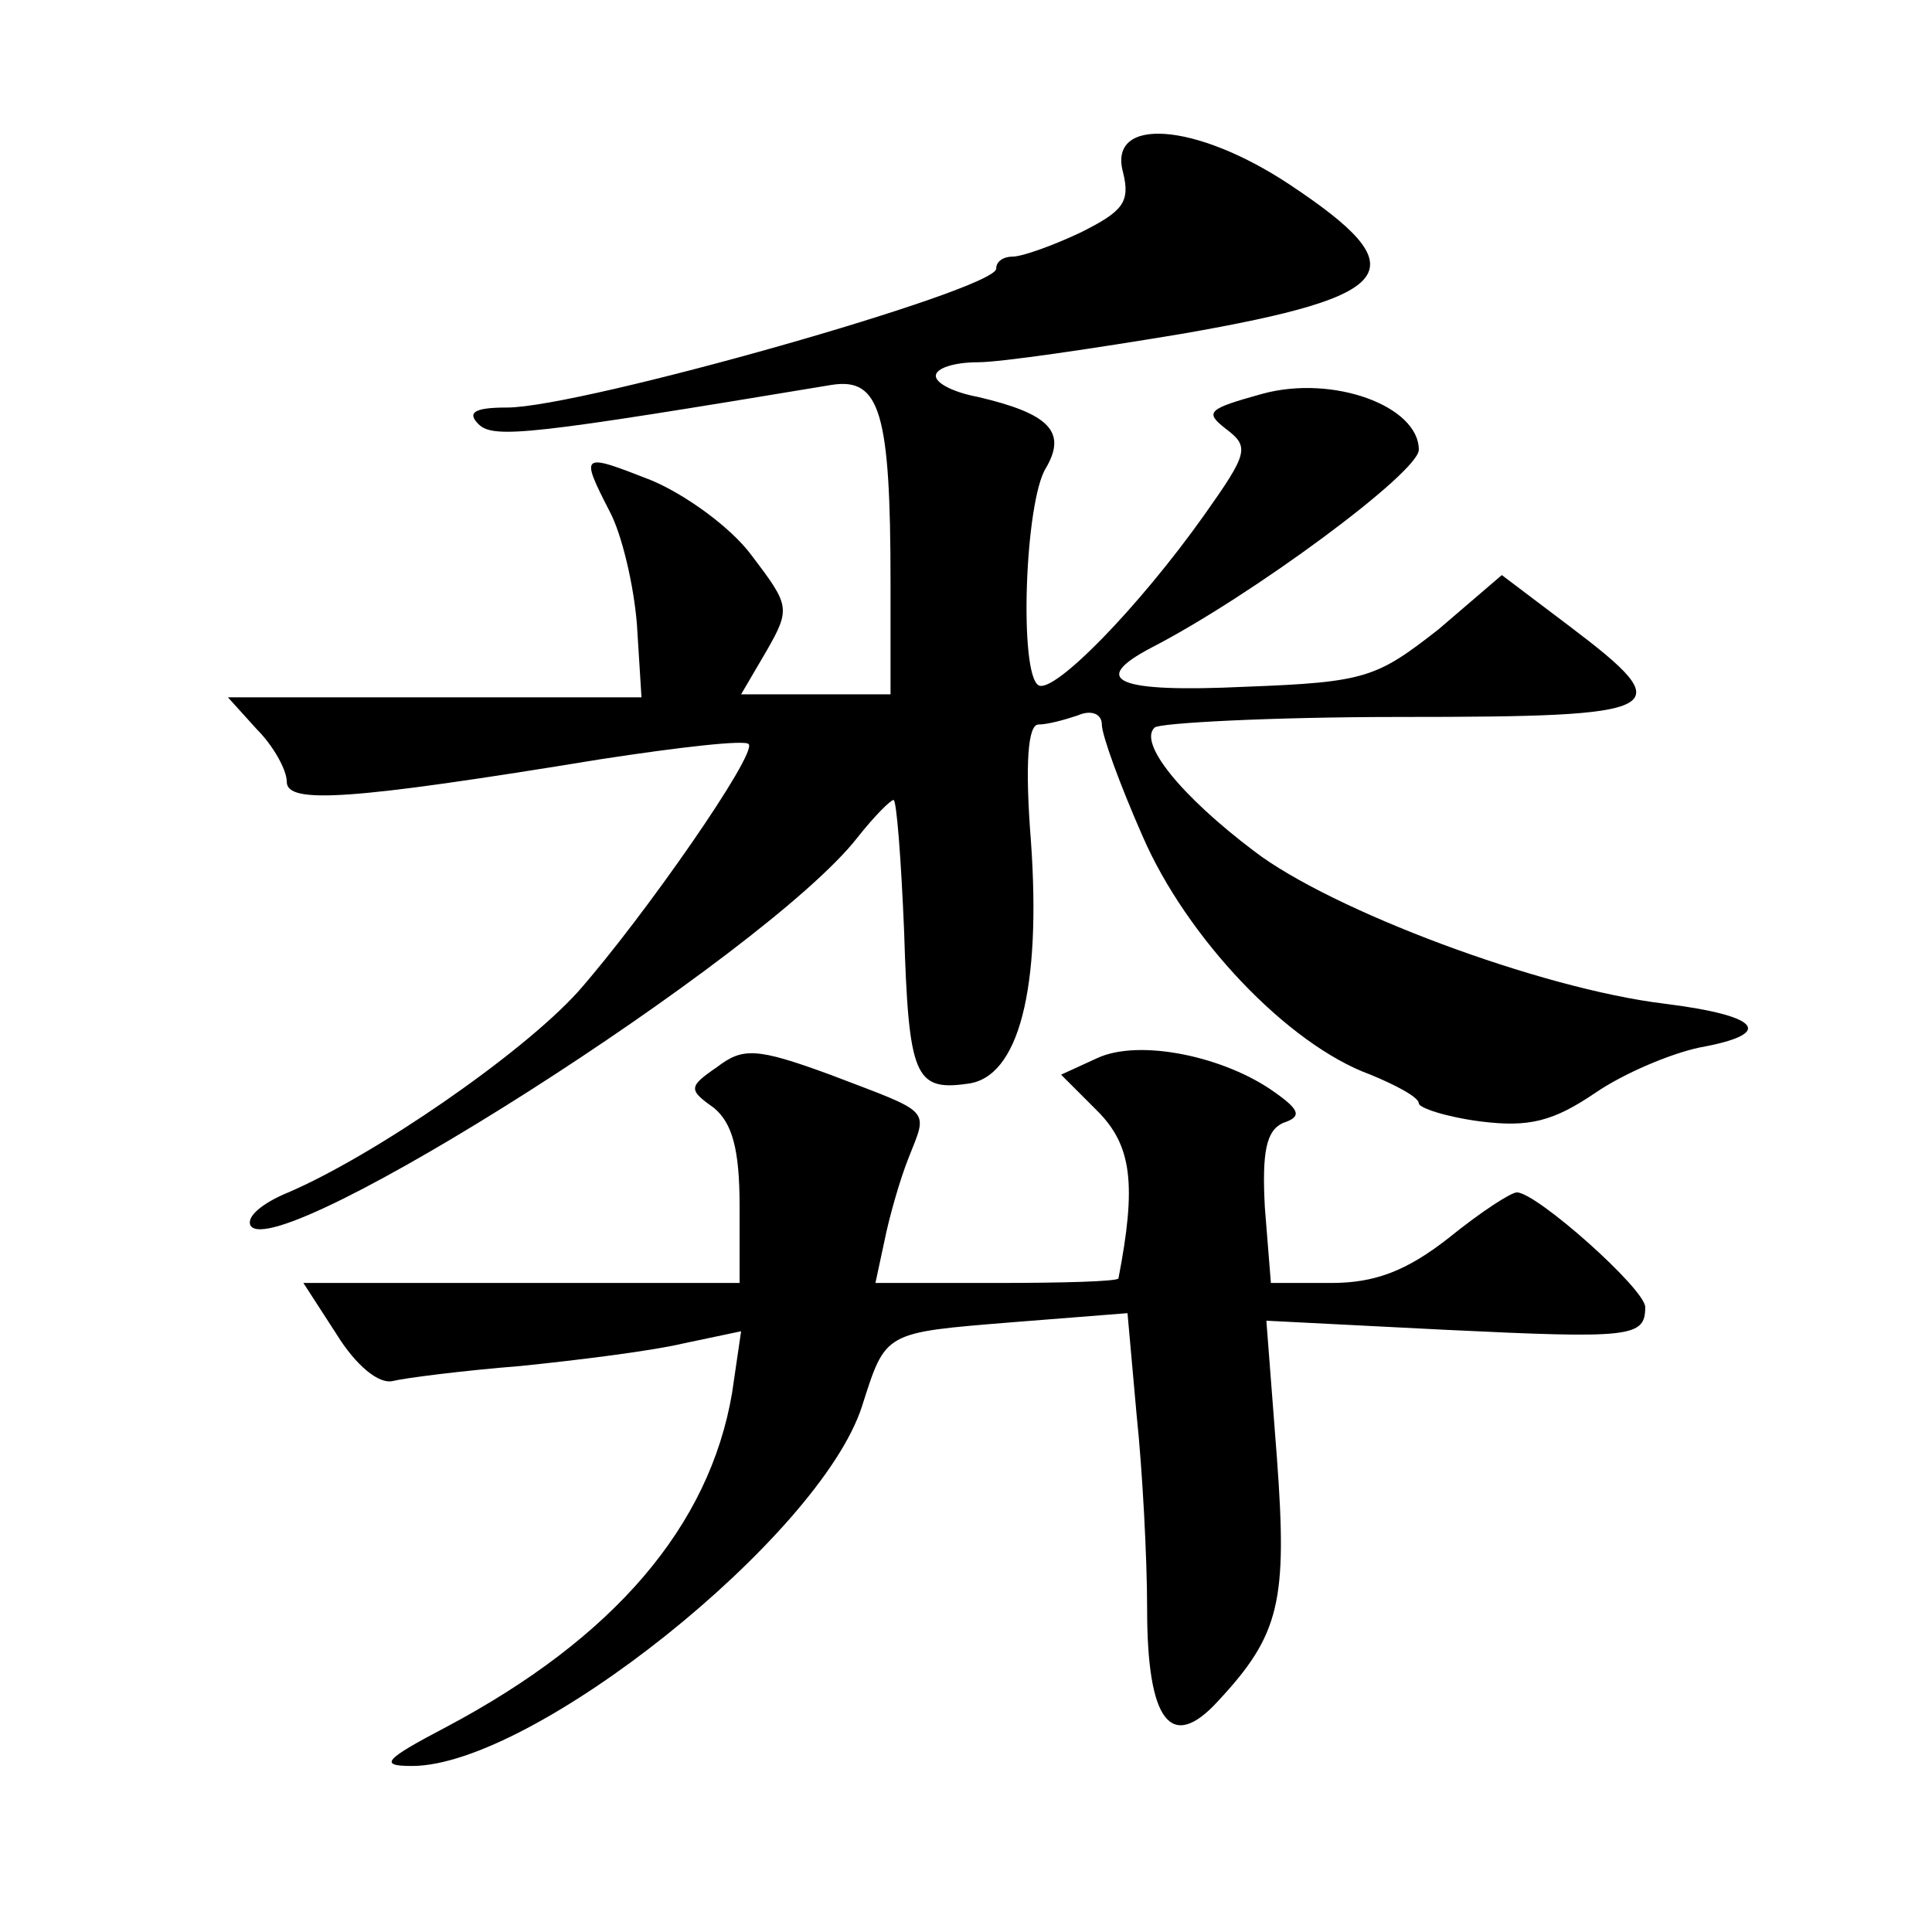 <?xml version="1.0" standalone="no"?>
<!DOCTYPE svg PUBLIC "-//W3C//DTD SVG 20010904//EN"
 "http://www.w3.org/TR/2001/REC-SVG-20010904/DTD/svg10.dtd">
<svg version="1.0" xmlns="http://www.w3.org/2000/svg"
 width="128pt" height="128pt" viewBox="0 0 128 128"
 preserveAspectRatio="xMidYMid meet">
<g transform="translate(0,128) scale(0.1,-0.1)"
fill="#0" stroke="none">
<path d="M744 1166 c5 -20 0 -26 -28 -40 -19 -9 -39 -16 -45 -16 -6 0 -11 -3 -11
-8 0 -14 -275 -92 -324 -92 -21 0 -27 -3 -19 -11 10 -10 35 -7 234 26 32 5 39 -18
39 -131 l0 -74 -50 0 -49 0 17 29 c16 28 15 30 -10 63 -14 19 -45 41 -67 50 -46
18 -47 18 -27 -21 8 -15 16 -49 18 -75 l3 -48 -137 0 -137 0 19 -21 c11 -11 20
-27 20 -35 0 -15 43 -12 208 15 52 8 96 13 98 10 6 -6 -69 -114 -113 -164 -38 -42
-136 -109 -192 -133 -17 -7 -28 -16 -25 -22 17 -27 341 179 402 257 11 14 22 25
24 25 2 0 5 -39 7 -87 3 -96 7 -106 42 -101 34 4 49 63 42 161 -4 51 -2 77 5 77
6 0 17 3 26 6 9 4 16 1 16 -6 0 -7 12 -40 27 -74 29 -67 96 -138 151 -158 17 -7
32 -15 32 -19 0 -3 18 -9 41 -12 32 -4 48 0 76 19 19 13 50 26 69 30 50 9 41 21
-23 29 -83 10 -221 62 -272 101 -49 37 -77 72 -66 82 3 3 77 7 163 7 178 0 186
4 112 60 l-45 34 -42 -36 c-41 -32 -48 -35 -128 -38 -85 -4 -104 4 -62 26 66 34
177 116 177 131 0 29 -57 50 -104 37 -36 -10 -38 -12 -24 -23 16 -12 15 -16 -14
-57 -44 -62 -100 -119 -110 -113 -13 8 -9 122 5 144 14 24 2 36 -45 47 -16 3 -28
9 -28 14 0 5 12 9 28 9 15 0 76 9 136 19 143 25 156 42 70 99 -62 41 -120 45 -110
8z M475 573 c-19 -13 -19 -15 -2 -27 12 -10 17 -27 17 -65 l0 -51 -145 0 -144 0
22 -34 c13 -21 28 -33 37 -31 8 2 47 7 85 10 39 4 87 10 108 15 l38 8 -6 -41 c-15
-88 -78 -162 -189 -221 -42 -22 -45 -26 -23 -26 80 0 270 152 298 238 16 50 14
49 100 56 l76 6 6 -67 c4 -38 7 -96 7 -129 0 -75 16 -95 47 -61 41 44 46 66 39
161 l-7 91 118 -6 c124 -6 133 -5 133 15 0 12 -72 76 -85 76 -4 0 -24 -13 -45 -30
-28 -22 -49 -30 -78 -30 l-40 0 -4 50 c-2 37 1 51 12 56 12 4 12 8 -5 20 -33 24
-90 36 -118 23 l-24 -11 24 -24 c23 -23 26 -49 14 -111 -1 -2 -37 -3 -81 -3 l-80
0 6 28 c3 15 10 40 16 55 13 33 16 29 -52 55 -49 18 -58 18 -75 5z"/>
</g>
</svg>
